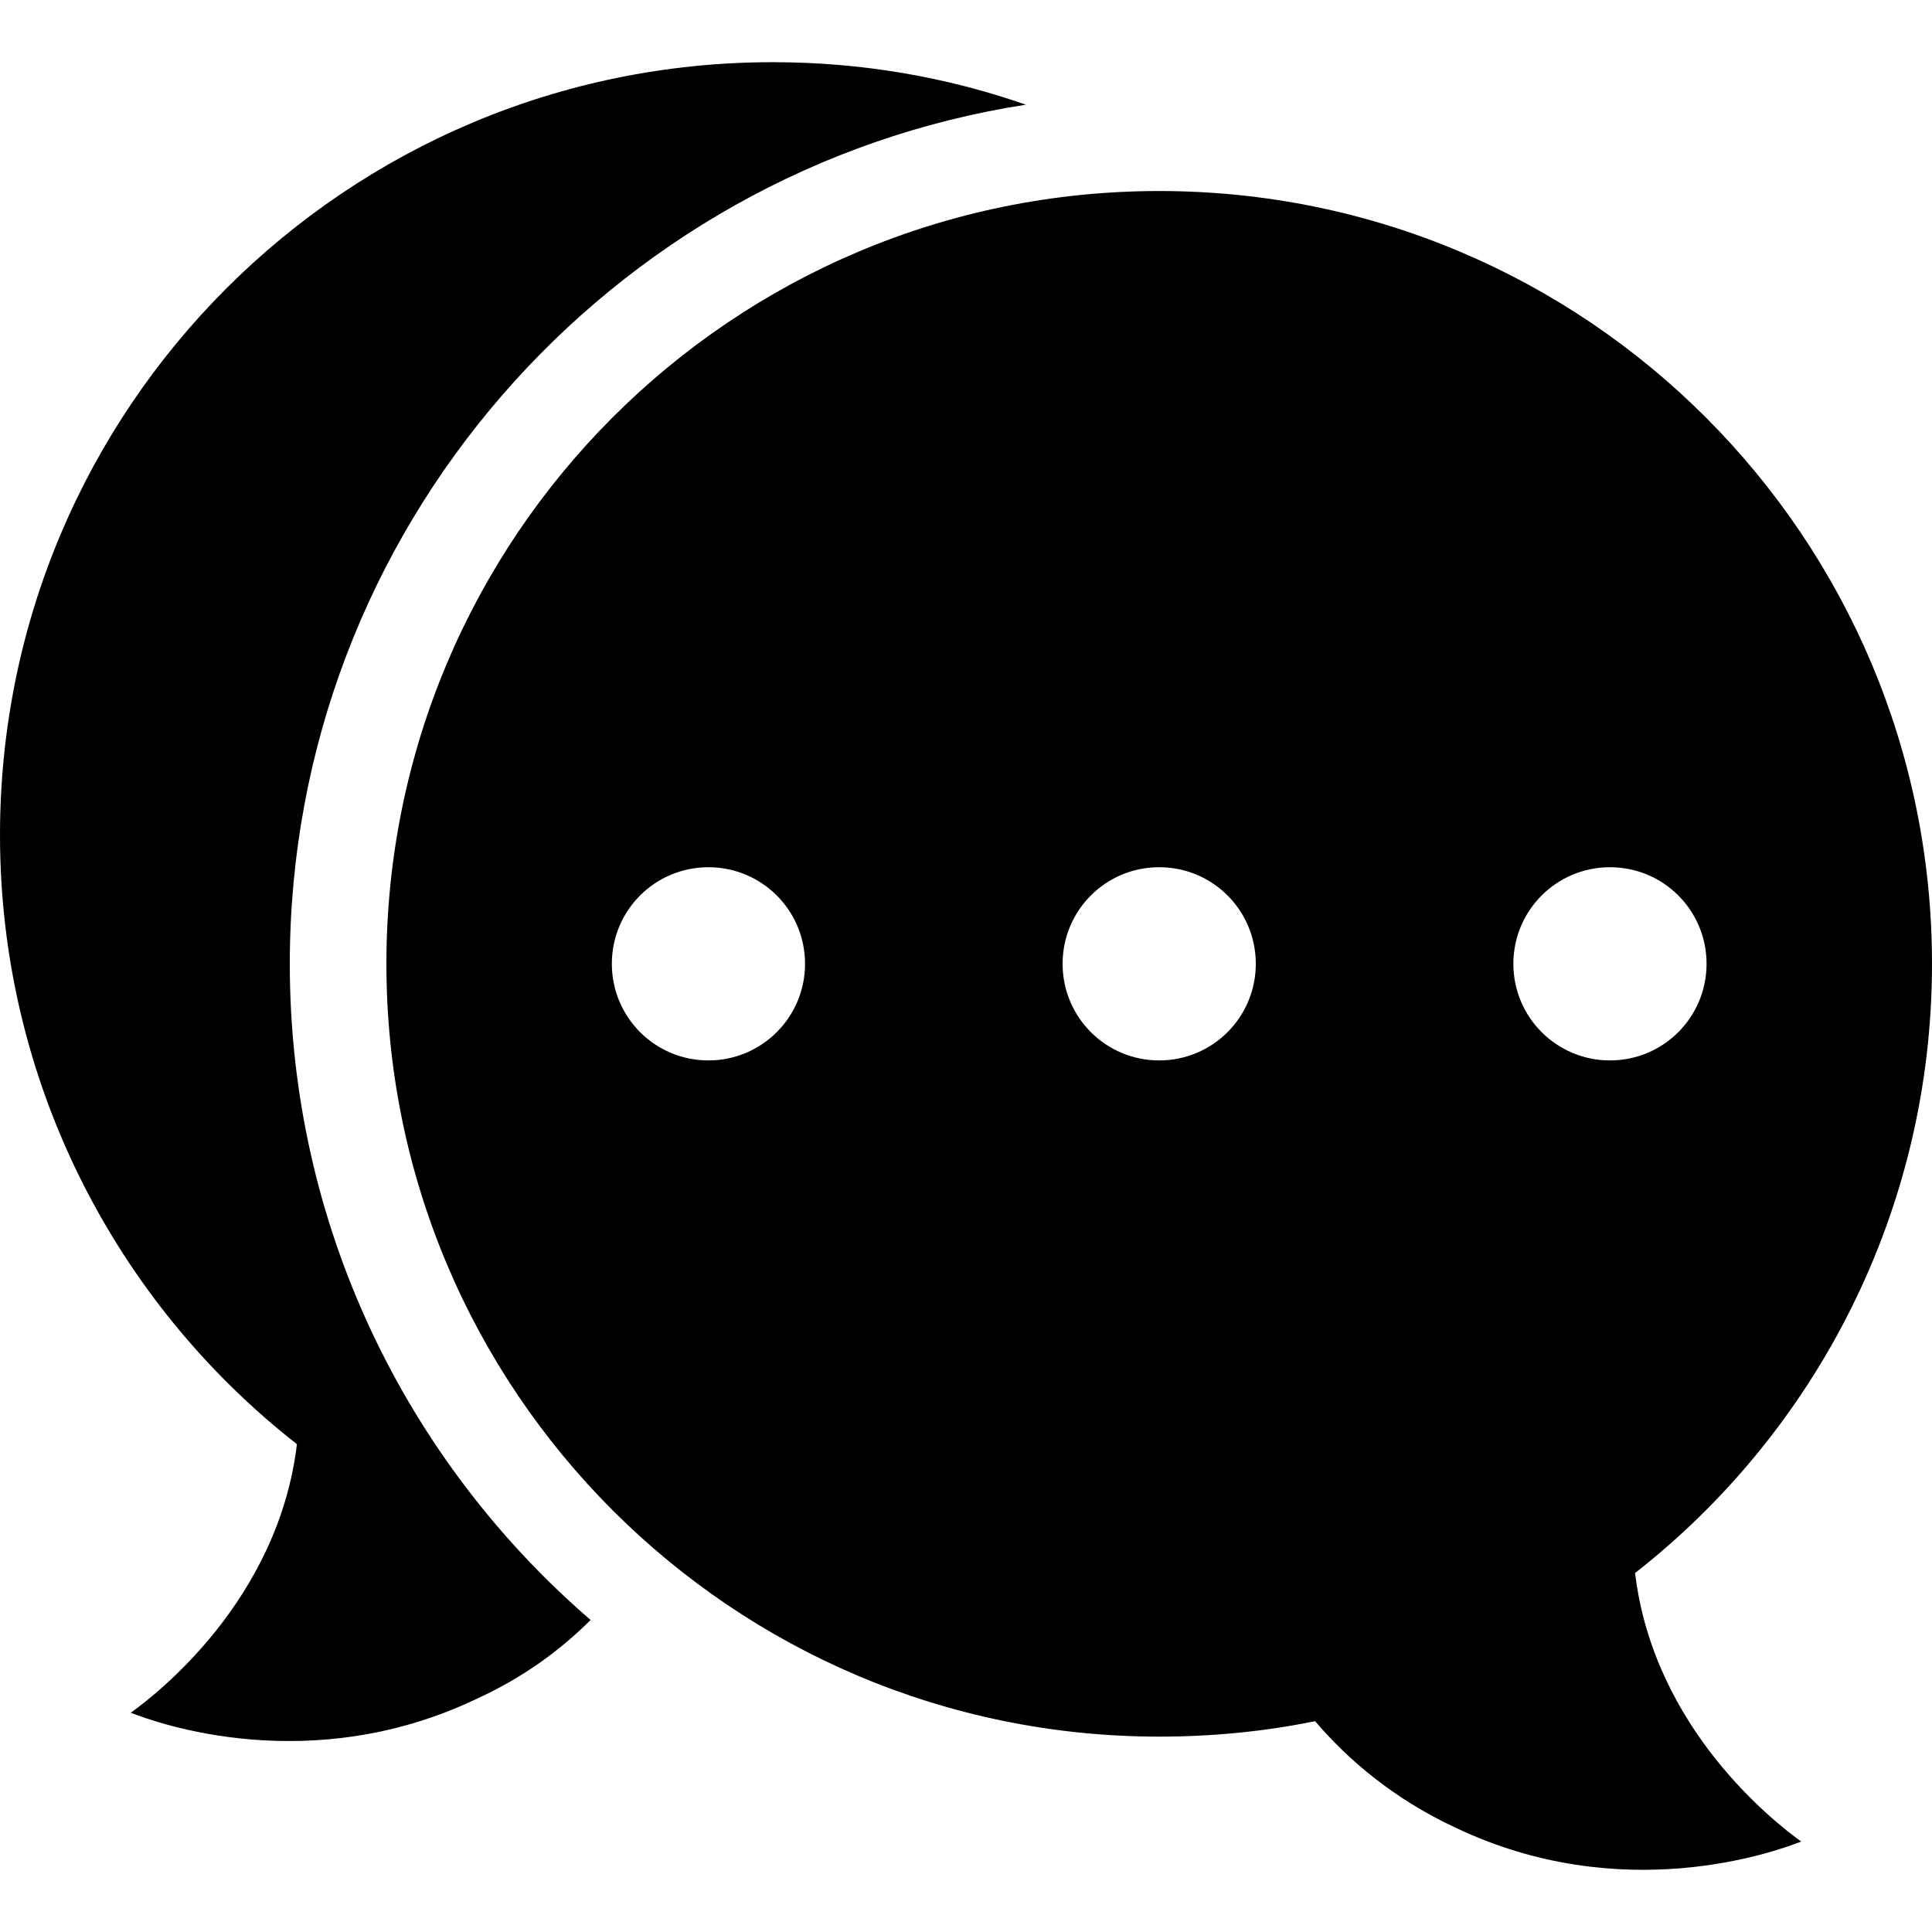 <svg width="16" height="16" viewBox="0 0 16 16" fill="none" xmlns="http://www.w3.org/2000/svg">
<g clip-path="url(#clip0_33_102)">
<path d="M13.541 13.027C15.035 11.859 16 10.03 16 7.982C16 4.446 13.136 1.582 9.6 1.582C6.064 1.582 3.2 4.446 3.2 7.982C3.2 11.518 6.064 14.382 9.6 14.382C10.043 14.382 10.475 14.339 10.891 14.254C11.168 14.579 11.547 14.899 12.048 15.133C13.429 15.795 14.699 15.336 14.917 15.251C14.709 15.101 13.696 14.323 13.541 13.027ZM5.867 8.782C5.424 8.782 5.067 8.424 5.067 7.982C5.067 7.539 5.424 7.182 5.867 7.182C6.309 7.182 6.667 7.539 6.667 7.982C6.667 8.424 6.309 8.782 5.867 8.782ZM9.6 8.782C9.157 8.782 8.8 8.424 8.8 7.982C8.8 7.539 9.157 7.182 9.6 7.182C10.043 7.182 10.4 7.539 10.4 7.982C10.4 8.424 10.043 8.782 9.6 8.782ZM13.333 8.782C12.891 8.782 12.533 8.424 12.533 7.982C12.533 7.539 12.891 7.182 13.333 7.182C13.776 7.182 14.133 7.539 14.133 7.982C14.133 8.424 13.776 8.782 13.333 8.782Z" fill="black"/>
<path d="M4.891 13.416C4.645 13.662 4.336 13.891 3.952 14.067C2.571 14.728 1.301 14.27 1.083 14.184C1.291 14.035 2.304 13.256 2.459 11.96C0.965 10.792 0 8.963 0 6.915C0 3.379 2.864 0.515 6.4 0.515C7.136 0.515 7.84 0.638 8.496 0.867C5.051 1.4 2.4 4.387 2.4 7.982C2.4 10.152 3.365 12.099 4.891 13.416Z" fill="black"/>
</g>
<defs>
<clipPath id="clip0_33_102">
<rect width="16" height="16" fill="white"/>
</clipPath>
</defs>
</svg>
